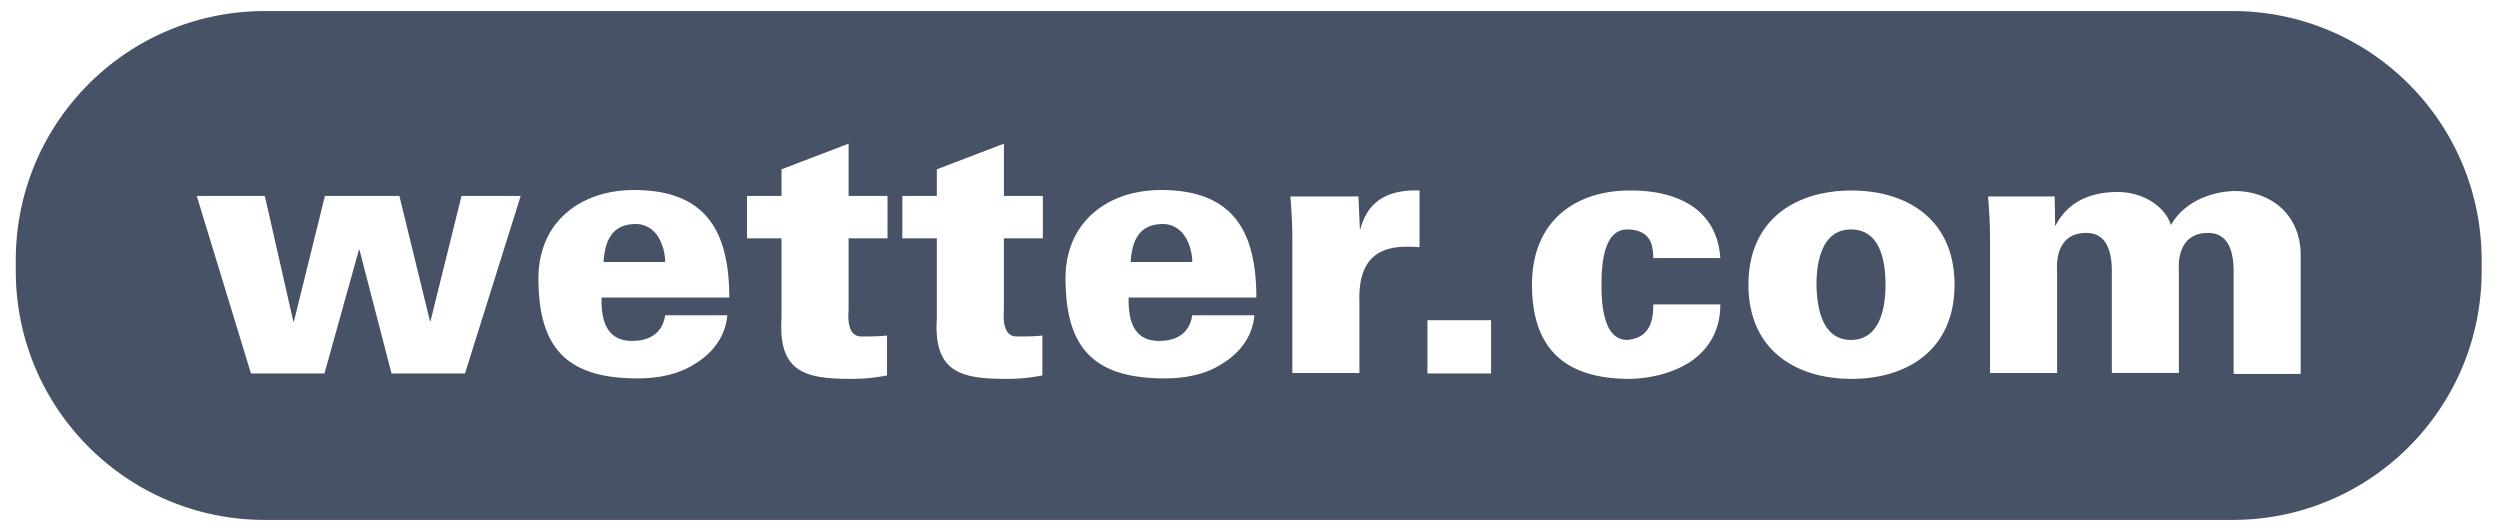 <svg xmlns="http://www.w3.org/2000/svg" width="113" height="24" fill="none" viewBox="0 0 113 24"><path fill="#475266" fill-rule="evenodd" d="M100.915 23.5c6.218 0 11.255-5.037 11.255-11.255v-.49C112.17 5.537 107.133.5 100.915.5H11.968C5.75.5.713 5.537.713 11.755v.49C.713 18.463 5.75 23.5 11.968 23.5h88.947ZM8.893 8.857l2.451 8.023h3.321l1.56-5.594h.022l1.45 5.594h3.32l2.518-8.023h-2.674l-1.404 5.66h-.023l-1.381-5.66h-3.366l-1.404 5.683h-.022L11.97 8.857H8.893Zm19.68 6.552c-1.137 0-1.405-.892-1.383-1.939v-.022h5.773c0-2.987-1.048-4.859-4.302-4.859-2.429 0-4.323 1.449-4.323 3.99 0 3.142 1.27 4.524 4.48 4.524.935 0 1.827-.179 2.54-.624.758-.446 1.426-1.181 1.515-2.229h-2.808c-.111.758-.646 1.159-1.493 1.159Zm1.136-4.77c.223.335.356.78.356 1.204H27.28c.067-.914.335-1.671 1.382-1.716.446-.022.803.178 1.048.513Zm5.616-2.986v1.204h-1.56v1.916h1.56v3.61c-.156 2.452 1.092 2.742 3.142 2.742a8.02 8.02 0 0 0 1.627-.156v-1.805c-.334.044-.757.044-1.159.044-.638 0-.598-.84-.582-1.16l.003-.088v-3.187h1.76V8.857h-1.76V6.494l-3.031 1.16Zm7.02 0v1.204h-1.56v1.916h1.56v3.61c-.156 2.452 1.092 2.742 3.143 2.742a8.02 8.02 0 0 0 1.627-.156v-1.805c-.334.044-.758.044-1.16.044-.638 0-.597-.84-.582-1.16l.003-.088v-3.187h1.761V8.857h-1.76V6.494l-3.032 1.16Zm10.052 7.756c-1.137 0-1.404-.892-1.382-1.939v-.022h5.772c0-2.987-1.047-4.859-4.301-4.859-2.43 0-4.324 1.449-4.324 3.99 0 3.142 1.27 4.524 4.48 4.524.936 0 1.827-.179 2.54-.624.758-.446 1.427-1.181 1.516-2.229H53.89c-.111.758-.646 1.159-1.493 1.159Zm1.136-4.77c.223.335.357.78.357 1.204h-2.786c.067-.914.334-1.671 1.382-1.716.446-.022.802.178 1.047.513Zm7.957-.29h-.023l-.066-1.47h-3.076c.067.847.09 1.337.09 2.05v5.929h3.03v-3.21c-.044-1.537.49-2.473 2.073-2.496.223 0 .423 0 .646.023V8.61c-1.337-.044-2.318.402-2.674 1.739Zm3.03 4.124v2.407h2.876v-2.407H64.52Zm9.963-3.744c.178.223.245.535.245.936h3.031c-.156-2.296-2.073-3.076-4.1-3.054-2.408 0-4.413 1.338-4.413 4.257 0 2.786 1.381 4.257 4.412 4.257 1.07-.022 2.095-.312 2.853-.847.758-.557 1.248-1.382 1.248-2.518h-3.03c0 .713-.135 1.515-1.182 1.604-1.092 0-1.159-1.671-1.159-2.496 0-.824.067-2.496 1.159-2.496.446 0 .758.134.936.357Zm9.204 6.396c2.496 0 4.658-1.293 4.658-4.257 0-2.964-2.162-4.257-4.658-4.257-2.496 0-4.657 1.293-4.657 4.257 0 2.964 2.161 4.257 4.657 4.257Zm1.538-4.257c0 1.137-.29 2.496-1.56 2.496s-1.538-1.36-1.56-2.496c0-1.136.29-2.496 1.56-2.496 1.293 0 1.56 1.36 1.56 2.496Zm7.69-2.674h-.023l-.022-1.315h-3.01c.068.847.09 1.337.09 2.05v5.929h3.031v-4.591l-.001-.028c-.014-.237-.096-1.71 1.316-1.71.936 0 1.137.846 1.159 1.626v4.703h3.03v-4.619c-.014-.237-.096-1.71 1.316-1.71.936 0 1.136.846 1.159 1.626v4.747h3.031v-5.37c0-1.784-1.293-2.898-3.009-2.898-1.204.044-2.318.58-2.853 1.538-.334-.981-1.426-1.494-2.407-1.494-1.203 0-2.25.424-2.808 1.516Z" clip-rule="evenodd"/></svg>
